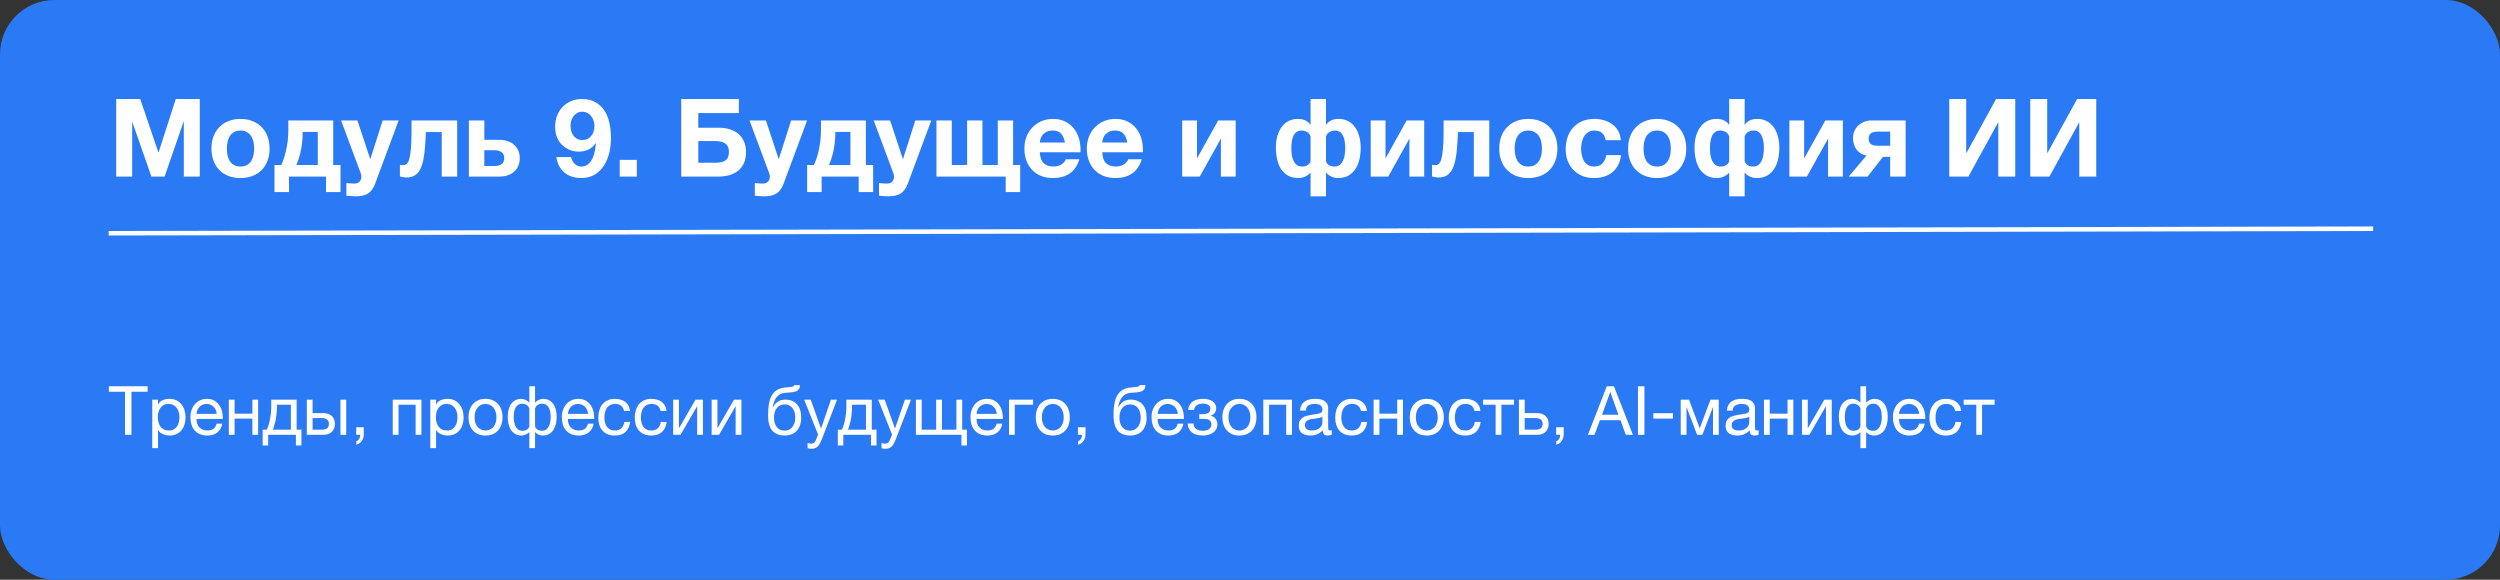 <?xml version="1.0" encoding="UTF-8"?> <svg xmlns="http://www.w3.org/2000/svg" width="552" height="128" viewBox="0 0 552 128" fill="none"><rect x="0" y="0" width="552" height="128" fill="#333333" stroke="none"/><rect width="552" height="128" rx="12" fill="#2B7AF5"></rect><path d="M25.656 21.864H30.96L34.968 33.648H35.016L38.808 21.864H44.112V39H40.584V26.856H40.536L36.336 39H33.432L29.232 26.976H29.184V39H25.656V21.864ZM53.093 39.312C52.117 39.312 51.237 39.16 50.453 38.856C49.669 38.552 48.997 38.12 48.437 37.56C47.877 36.984 47.445 36.296 47.141 35.496C46.837 34.696 46.685 33.8 46.685 32.808C46.685 31.816 46.837 30.92 47.141 30.12C47.445 29.304 47.877 28.616 48.437 28.056C48.997 27.48 49.669 27.04 50.453 26.736C51.237 26.416 52.117 26.256 53.093 26.256C54.069 26.256 54.949 26.416 55.733 26.736C56.533 27.04 57.213 27.48 57.773 28.056C58.333 28.616 58.765 29.304 59.069 30.12C59.373 30.92 59.525 31.816 59.525 32.808C59.525 33.8 59.373 34.696 59.069 35.496C58.765 36.296 58.333 36.984 57.773 37.56C57.213 38.12 56.533 38.552 55.733 38.856C54.949 39.16 54.069 39.312 53.093 39.312ZM53.093 36.768C53.669 36.768 54.149 36.656 54.533 36.432C54.933 36.208 55.245 35.912 55.469 35.544C55.709 35.16 55.877 34.736 55.973 34.272C56.069 33.792 56.117 33.304 56.117 32.808C56.117 32.312 56.069 31.824 55.973 31.344C55.877 30.864 55.709 30.44 55.469 30.072C55.245 29.704 54.933 29.408 54.533 29.184C54.149 28.944 53.669 28.824 53.093 28.824C52.517 28.824 52.037 28.944 51.653 29.184C51.269 29.408 50.957 29.704 50.717 30.072C50.493 30.44 50.333 30.864 50.237 31.344C50.141 31.824 50.093 32.312 50.093 32.808C50.093 33.304 50.141 33.792 50.237 34.272C50.333 34.736 50.493 35.16 50.717 35.544C50.957 35.912 51.269 36.208 51.653 36.432C52.037 36.656 52.517 36.768 53.093 36.768ZM60.613 36.432H62.101C62.277 36.08 62.453 35.64 62.629 35.112C62.821 34.584 62.989 33.992 63.133 33.336C63.293 32.68 63.421 31.968 63.517 31.2C63.613 30.432 63.661 29.624 63.661 28.776V26.592H73.573V36.432H75.181V42.408H71.989V39H63.805V42.408H60.613V36.432ZM70.165 36.432V29.136H66.829V29.448C66.829 30.216 66.781 30.952 66.685 31.656C66.605 32.36 66.493 33.016 66.349 33.624C66.205 34.216 66.053 34.752 65.893 35.232C65.733 35.712 65.581 36.112 65.437 36.432H70.165ZM78.566 43.344C78.214 43.344 77.862 43.328 77.51 43.296C77.174 43.28 76.83 43.256 76.478 43.224V40.416C76.75 40.448 77.03 40.472 77.318 40.488C77.622 40.52 77.918 40.536 78.206 40.536C78.718 40.536 79.11 40.392 79.382 40.104C79.654 39.816 79.79 39.448 79.79 39C79.79 38.728 79.742 38.472 79.646 38.232L75.302 26.592H78.926L81.734 35.088H81.782L84.494 26.592H88.022L82.838 40.536C82.47 41.544 81.958 42.264 81.302 42.696C80.646 43.128 79.734 43.344 78.566 43.344ZM89.691 39.192C89.547 39.192 89.323 39.168 89.019 39.12C88.715 39.072 88.475 39.016 88.299 38.952V36.384C88.395 36.416 88.507 36.44 88.635 36.456C88.763 36.456 88.891 36.456 89.019 36.456C89.307 36.456 89.563 36.368 89.787 36.192C90.027 36 90.219 35.64 90.363 35.112C90.523 34.584 90.643 33.832 90.723 32.856C90.819 31.88 90.867 30.6 90.867 29.016V26.592H100.947V39H97.539V29.16H94.035C93.971 30.92 93.867 32.432 93.723 33.696C93.579 34.96 93.347 36 93.027 36.816C92.723 37.632 92.299 38.232 91.755 38.616C91.227 39 90.539 39.192 89.691 39.192ZM103.53 26.592H106.938V30.864H110.226C110.85 30.864 111.434 30.952 111.978 31.128C112.538 31.288 113.018 31.544 113.418 31.896C113.834 32.232 114.162 32.656 114.402 33.168C114.642 33.664 114.762 34.248 114.762 34.92C114.762 35.608 114.642 36.208 114.402 36.72C114.178 37.232 113.85 37.656 113.418 37.992C113.002 38.328 112.506 38.584 111.93 38.76C111.37 38.92 110.754 39 110.082 39H103.53V26.592ZM109.266 36.648C109.89 36.648 110.386 36.512 110.754 36.24C111.138 35.968 111.33 35.528 111.33 34.92C111.33 34.312 111.13 33.872 110.73 33.6C110.33 33.312 109.834 33.168 109.242 33.168H106.938V36.648H109.266ZM128.543 30.912C129.007 30.912 129.407 30.832 129.743 30.672C130.079 30.496 130.359 30.264 130.583 29.976C130.807 29.688 130.975 29.36 131.087 28.992C131.199 28.608 131.255 28.208 131.255 27.792C131.255 27.408 131.191 27.032 131.063 26.664C130.951 26.28 130.775 25.944 130.535 25.656C130.311 25.352 130.031 25.112 129.695 24.936C129.359 24.76 128.975 24.672 128.543 24.672C128.143 24.672 127.783 24.76 127.463 24.936C127.143 25.112 126.871 25.344 126.647 25.632C126.423 25.92 126.255 26.248 126.143 26.616C126.031 26.984 125.975 27.36 125.975 27.744C125.975 28.144 126.023 28.536 126.119 28.92C126.231 29.288 126.391 29.624 126.599 29.928C126.807 30.216 127.071 30.456 127.391 30.648C127.727 30.824 128.111 30.912 128.543 30.912ZM126.095 34.68C126.207 35.24 126.463 35.728 126.863 36.144C127.263 36.56 127.759 36.768 128.351 36.768C128.975 36.768 129.487 36.592 129.887 36.24C130.287 35.872 130.607 35.432 130.847 34.92C131.087 34.392 131.255 33.832 131.351 33.24C131.463 32.648 131.535 32.12 131.567 31.656L131.519 31.608C131.055 32.28 130.511 32.76 129.887 33.048C129.263 33.336 128.543 33.48 127.727 33.48C127.007 33.48 126.303 33.328 125.615 33.024C124.927 32.704 124.343 32.28 123.863 31.752C123.415 31.24 123.087 30.656 122.879 30C122.671 29.344 122.567 28.68 122.567 28.008C122.567 27.144 122.703 26.344 122.975 25.608C123.263 24.856 123.663 24.208 124.175 23.664C124.703 23.104 125.327 22.664 126.047 22.344C126.767 22.024 127.567 21.864 128.447 21.864C129.727 21.864 130.775 22.12 131.591 22.632C132.423 23.128 133.087 23.792 133.583 24.624C134.079 25.44 134.423 26.368 134.615 27.408C134.807 28.448 134.903 29.496 134.903 30.552C134.903 31.592 134.783 32.632 134.543 33.672C134.303 34.712 133.919 35.656 133.391 36.504C132.863 37.336 132.183 38.016 131.351 38.544C130.519 39.056 129.503 39.312 128.303 39.312C127.583 39.312 126.911 39.208 126.287 39C125.663 38.808 125.111 38.512 124.631 38.112C124.151 37.712 123.759 37.224 123.455 36.648C123.151 36.072 122.951 35.416 122.854 34.68H126.095ZM136.838 35.304H140.606V39H136.838V35.304ZM150.414 21.864H163.134V24.96H154.182V28.2H158.646C159.51 28.2 160.31 28.304 161.046 28.512C161.782 28.72 162.422 29.048 162.966 29.496C163.51 29.928 163.934 30.488 164.238 31.176C164.558 31.848 164.718 32.648 164.718 33.576C164.718 34.52 164.566 35.336 164.262 36.024C163.958 36.696 163.526 37.256 162.966 37.704C162.422 38.152 161.766 38.48 160.998 38.688C160.23 38.896 159.382 39 158.454 39H150.414V21.864ZM158.046 35.928C158.958 35.928 159.67 35.76 160.182 35.424C160.694 35.072 160.95 34.44 160.95 33.528C160.95 33.08 160.878 32.704 160.734 32.4C160.59 32.096 160.382 31.856 160.11 31.68C159.854 31.488 159.542 31.352 159.174 31.272C158.822 31.192 158.438 31.152 158.022 31.152H154.182V35.928H158.046ZM168.753 43.344C168.401 43.344 168.049 43.328 167.697 43.296C167.361 43.28 167.017 43.256 166.665 43.224V40.416C166.937 40.448 167.217 40.472 167.505 40.488C167.809 40.52 168.105 40.536 168.393 40.536C168.905 40.536 169.297 40.392 169.569 40.104C169.841 39.816 169.977 39.448 169.977 39C169.977 38.728 169.929 38.472 169.833 38.232L165.489 26.592H169.113L171.921 35.088H171.969L174.681 26.592H178.209L173.025 40.536C172.657 41.544 172.145 42.264 171.489 42.696C170.833 43.128 169.921 43.344 168.753 43.344ZM178.223 36.432H179.711C179.887 36.08 180.063 35.64 180.239 35.112C180.431 34.584 180.599 33.992 180.743 33.336C180.903 32.68 181.031 31.968 181.127 31.2C181.223 30.432 181.271 29.624 181.271 28.776V26.592H191.183V36.432H192.791V42.408H189.599V39H181.415V42.408H178.223V36.432ZM187.775 36.432V29.136H184.439V29.448C184.439 30.216 184.391 30.952 184.295 31.656C184.215 32.36 184.103 33.016 183.959 33.624C183.815 34.216 183.663 34.752 183.503 35.232C183.343 35.712 183.191 36.112 183.047 36.432H187.775ZM196.175 43.344C195.823 43.344 195.471 43.328 195.119 43.296C194.783 43.28 194.439 43.256 194.087 43.224V40.416C194.359 40.448 194.639 40.472 194.927 40.488C195.231 40.52 195.527 40.536 195.815 40.536C196.327 40.536 196.719 40.392 196.991 40.104C197.263 39.816 197.399 39.448 197.399 39C197.399 38.728 197.351 38.472 197.255 38.232L192.911 26.592H196.535L199.343 35.088H199.391L202.103 26.592H205.631L200.447 40.536C200.079 41.544 199.567 42.264 198.911 42.696C198.255 43.128 197.343 43.344 196.175 43.344ZM222.061 39H206.773V26.592H210.157V36.432H213.541V26.592H216.925V36.432H220.309V26.592H223.693V36.432H225.253V42.408H222.061V39ZM232.524 39.312C231.548 39.312 230.668 39.16 229.884 38.856C229.1 38.536 228.436 38.088 227.892 37.512C227.348 36.936 226.924 36.248 226.62 35.448C226.332 34.648 226.188 33.768 226.188 32.808C226.188 31.88 226.34 31.016 226.644 30.216C226.948 29.416 227.38 28.728 227.94 28.152C228.5 27.56 229.164 27.096 229.932 26.76C230.716 26.424 231.58 26.256 232.524 26.256C233.516 26.256 234.388 26.44 235.14 26.808C235.908 27.176 236.54 27.672 237.036 28.296C237.548 28.904 237.932 29.616 238.188 30.432C238.444 31.248 238.572 32.096 238.572 32.976C238.572 33.088 238.572 33.2 238.572 33.312C238.572 33.408 238.564 33.512 238.548 33.624H229.596C229.644 34.728 229.924 35.528 230.436 36.024C230.948 36.52 231.684 36.768 232.644 36.768C233.332 36.768 233.924 36.6 234.42 36.264C234.916 35.912 235.22 35.544 235.332 35.16H238.332C237.852 36.648 237.116 37.712 236.124 38.352C235.132 38.992 233.932 39.312 232.524 39.312ZM235.14 31.464C234.98 30.6 234.692 29.944 234.276 29.496C233.876 29.048 233.26 28.824 232.428 28.824C231.868 28.824 231.412 28.92 231.06 29.112C230.708 29.288 230.42 29.512 230.196 29.784C229.988 30.056 229.836 30.344 229.74 30.648C229.66 30.952 229.612 31.224 229.596 31.464H235.14ZM246.305 39.312C245.329 39.312 244.449 39.16 243.665 38.856C242.881 38.536 242.217 38.088 241.673 37.512C241.129 36.936 240.705 36.248 240.401 35.448C240.113 34.648 239.969 33.768 239.969 32.808C239.969 31.88 240.121 31.016 240.425 30.216C240.729 29.416 241.161 28.728 241.721 28.152C242.281 27.56 242.945 27.096 243.713 26.76C244.497 26.424 245.361 26.256 246.305 26.256C247.297 26.256 248.169 26.44 248.921 26.808C249.689 27.176 250.321 27.672 250.817 28.296C251.329 28.904 251.713 29.616 251.969 30.432C252.225 31.248 252.353 32.096 252.353 32.976C252.353 33.088 252.353 33.2 252.353 33.312C252.353 33.408 252.345 33.512 252.329 33.624H243.377C243.425 34.728 243.705 35.528 244.217 36.024C244.729 36.52 245.465 36.768 246.425 36.768C247.113 36.768 247.705 36.6 248.201 36.264C248.697 35.912 249.001 35.544 249.113 35.16H252.113C251.633 36.648 250.897 37.712 249.905 38.352C248.913 38.992 247.713 39.312 246.305 39.312ZM248.921 31.464C248.761 30.6 248.473 29.944 248.057 29.496C247.657 29.048 247.041 28.824 246.209 28.824C245.649 28.824 245.193 28.92 244.841 29.112C244.489 29.288 244.201 29.512 243.977 29.784C243.769 30.056 243.617 30.344 243.521 30.648C243.441 30.952 243.393 31.224 243.377 31.464H248.921ZM261.03 26.592H264.294V34.992L268.974 26.592H272.838V39H269.574V30.6L264.894 39H261.03V26.592ZM289.373 38.16H289.301C289.061 38.464 288.701 38.736 288.221 38.976C287.741 39.2 287.245 39.312 286.733 39.312C285.805 39.312 285.021 39.128 284.381 38.76C283.741 38.376 283.221 37.88 282.821 37.272C282.437 36.648 282.157 35.936 281.981 35.136C281.805 34.32 281.717 33.48 281.717 32.616C281.717 31.64 281.829 30.76 282.053 29.976C282.293 29.192 282.621 28.528 283.037 27.984C283.453 27.424 283.957 27 284.549 26.712C285.157 26.408 285.829 26.256 286.565 26.256C287.285 26.256 287.877 26.384 288.341 26.64C288.805 26.896 289.125 27.192 289.301 27.528H289.373V21.864H292.781V27.528H292.853C293.029 27.192 293.349 26.896 293.813 26.64C294.277 26.384 294.869 26.256 295.589 26.256C296.325 26.256 296.989 26.408 297.581 26.712C298.189 27 298.701 27.424 299.117 27.984C299.533 28.528 299.853 29.192 300.077 29.976C300.317 30.76 300.437 31.64 300.437 32.616C300.437 33.48 300.349 34.32 300.173 35.136C299.997 35.936 299.709 36.648 299.309 37.272C298.925 37.88 298.413 38.376 297.773 38.76C297.133 39.128 296.349 39.312 295.421 39.312C294.909 39.312 294.413 39.2 293.933 38.976C293.453 38.736 293.093 38.464 292.853 38.16H292.781V43.344H289.373V38.16ZM287.525 36.768C288.037 36.768 288.453 36.648 288.773 36.408C289.109 36.168 289.309 35.888 289.373 35.568V30.144C289.213 29.648 288.941 29.304 288.557 29.112C288.173 28.92 287.797 28.824 287.429 28.824C286.613 28.824 286.021 29.168 285.653 29.856C285.301 30.544 285.125 31.488 285.125 32.688C285.125 33.2 285.157 33.704 285.221 34.2C285.301 34.68 285.429 35.112 285.605 35.496C285.797 35.88 286.045 36.192 286.349 36.432C286.653 36.656 287.045 36.768 287.525 36.768ZM294.629 36.768C295.109 36.768 295.501 36.656 295.805 36.432C296.109 36.192 296.349 35.88 296.525 35.496C296.717 35.112 296.845 34.68 296.909 34.2C296.989 33.704 297.029 33.2 297.029 32.688C297.029 31.488 296.845 30.544 296.477 29.856C296.125 29.168 295.541 28.824 294.725 28.824C294.357 28.824 293.981 28.92 293.597 29.112C293.213 29.304 292.941 29.648 292.781 30.144V35.568C292.845 35.888 293.037 36.168 293.357 36.408C293.693 36.648 294.117 36.768 294.629 36.768ZM302.655 26.592H305.919V34.992L310.599 26.592H314.463V39H311.199V30.6L306.519 39H302.655V26.592ZM317.574 39.192C317.43 39.192 317.206 39.168 316.902 39.12C316.598 39.072 316.358 39.016 316.182 38.952V36.384C316.278 36.416 316.39 36.44 316.518 36.456C316.646 36.456 316.774 36.456 316.902 36.456C317.19 36.456 317.446 36.368 317.67 36.192C317.91 36 318.102 35.64 318.246 35.112C318.406 34.584 318.526 33.832 318.606 32.856C318.702 31.88 318.75 30.6 318.75 29.016V26.592H328.83V39H325.422V29.16H321.918C321.854 30.92 321.75 32.432 321.606 33.696C321.462 34.96 321.23 36 320.91 36.816C320.606 37.632 320.182 38.232 319.638 38.616C319.11 39 318.422 39.192 317.574 39.192ZM337.437 39.312C336.461 39.312 335.581 39.16 334.797 38.856C334.013 38.552 333.341 38.12 332.781 37.56C332.221 36.984 331.789 36.296 331.485 35.496C331.181 34.696 331.029 33.8 331.029 32.808C331.029 31.816 331.181 30.92 331.485 30.12C331.789 29.304 332.221 28.616 332.781 28.056C333.341 27.48 334.013 27.04 334.797 26.736C335.581 26.416 336.461 26.256 337.437 26.256C338.413 26.256 339.293 26.416 340.077 26.736C340.877 27.04 341.557 27.48 342.117 28.056C342.677 28.616 343.109 29.304 343.413 30.12C343.717 30.92 343.869 31.816 343.869 32.808C343.869 33.8 343.717 34.696 343.413 35.496C343.109 36.296 342.677 36.984 342.117 37.56C341.557 38.12 340.877 38.552 340.077 38.856C339.293 39.16 338.413 39.312 337.437 39.312ZM337.437 36.768C338.013 36.768 338.493 36.656 338.877 36.432C339.277 36.208 339.589 35.912 339.813 35.544C340.053 35.16 340.221 34.736 340.317 34.272C340.413 33.792 340.461 33.304 340.461 32.808C340.461 32.312 340.413 31.824 340.317 31.344C340.221 30.864 340.053 30.44 339.813 30.072C339.589 29.704 339.277 29.408 338.877 29.184C338.493 28.944 338.013 28.824 337.437 28.824C336.861 28.824 336.381 28.944 335.997 29.184C335.613 29.408 335.301 29.704 335.061 30.072C334.837 30.44 334.677 30.864 334.581 31.344C334.485 31.824 334.437 32.312 334.437 32.808C334.437 33.304 334.485 33.792 334.581 34.272C334.677 34.736 334.837 35.16 335.061 35.544C335.301 35.912 335.613 36.208 335.997 36.432C336.381 36.656 336.861 36.768 337.437 36.768ZM351.965 39.312C351.021 39.312 350.165 39.16 349.397 38.856C348.629 38.536 347.973 38.096 347.429 37.536C346.885 36.976 346.461 36.312 346.157 35.544C345.853 34.76 345.701 33.904 345.701 32.976C345.701 32.016 345.837 31.128 346.109 30.312C346.397 29.48 346.813 28.768 347.357 28.176C347.901 27.568 348.565 27.096 349.349 26.76C350.133 26.424 351.029 26.256 352.037 26.256C352.773 26.256 353.477 26.352 354.149 26.544C354.837 26.736 355.445 27.032 355.973 27.432C356.517 27.816 356.957 28.304 357.293 28.896C357.629 29.488 357.821 30.176 357.869 30.96H354.533C354.309 29.536 353.469 28.824 352.013 28.824C351.469 28.824 351.013 28.952 350.645 29.208C350.277 29.448 349.973 29.768 349.733 30.168C349.509 30.552 349.349 30.984 349.253 31.464C349.157 31.944 349.109 32.408 349.109 32.856C349.109 33.304 349.157 33.76 349.253 34.224C349.349 34.688 349.501 35.112 349.709 35.496C349.933 35.864 350.229 36.168 350.597 36.408C350.965 36.648 351.413 36.768 351.941 36.768C352.757 36.768 353.381 36.544 353.813 36.096C354.261 35.632 354.541 35.016 354.653 34.248H357.941C357.717 35.896 357.077 37.152 356.021 38.016C354.965 38.88 353.613 39.312 351.965 39.312ZM365.89 39.312C364.914 39.312 364.034 39.16 363.25 38.856C362.466 38.552 361.794 38.12 361.234 37.56C360.674 36.984 360.242 36.296 359.938 35.496C359.634 34.696 359.482 33.8 359.482 32.808C359.482 31.816 359.634 30.92 359.938 30.12C360.242 29.304 360.674 28.616 361.234 28.056C361.794 27.48 362.466 27.04 363.25 26.736C364.034 26.416 364.914 26.256 365.89 26.256C366.866 26.256 367.746 26.416 368.53 26.736C369.33 27.04 370.01 27.48 370.57 28.056C371.13 28.616 371.562 29.304 371.866 30.12C372.17 30.92 372.322 31.816 372.322 32.808C372.322 33.8 372.17 34.696 371.866 35.496C371.562 36.296 371.13 36.984 370.57 37.56C370.01 38.12 369.33 38.552 368.53 38.856C367.746 39.16 366.866 39.312 365.89 39.312ZM365.89 36.768C366.466 36.768 366.946 36.656 367.33 36.432C367.73 36.208 368.042 35.912 368.266 35.544C368.506 35.16 368.674 34.736 368.77 34.272C368.866 33.792 368.914 33.304 368.914 32.808C368.914 32.312 368.866 31.824 368.77 31.344C368.674 30.864 368.506 30.44 368.266 30.072C368.042 29.704 367.73 29.408 367.33 29.184C366.946 28.944 366.466 28.824 365.89 28.824C365.314 28.824 364.834 28.944 364.45 29.184C364.066 29.408 363.754 29.704 363.514 30.072C363.29 30.44 363.13 30.864 363.034 31.344C362.938 31.824 362.89 32.312 362.89 32.808C362.89 33.304 362.938 33.792 363.034 34.272C363.13 34.736 363.29 35.16 363.514 35.544C363.754 35.912 364.066 36.208 364.45 36.432C364.834 36.656 365.314 36.768 365.89 36.768ZM381.81 38.16H381.738C381.498 38.464 381.138 38.736 380.658 38.976C380.178 39.2 379.682 39.312 379.17 39.312C378.242 39.312 377.458 39.128 376.818 38.76C376.178 38.376 375.658 37.88 375.258 37.272C374.874 36.648 374.594 35.936 374.418 35.136C374.242 34.32 374.154 33.48 374.154 32.616C374.154 31.64 374.266 30.76 374.49 29.976C374.73 29.192 375.058 28.528 375.474 27.984C375.89 27.424 376.394 27 376.986 26.712C377.594 26.408 378.266 26.256 379.002 26.256C379.722 26.256 380.314 26.384 380.778 26.64C381.242 26.896 381.562 27.192 381.738 27.528H381.81V21.864H385.218V27.528H385.29C385.466 27.192 385.786 26.896 386.25 26.64C386.714 26.384 387.306 26.256 388.026 26.256C388.762 26.256 389.426 26.408 390.018 26.712C390.626 27 391.138 27.424 391.554 27.984C391.97 28.528 392.29 29.192 392.514 29.976C392.754 30.76 392.874 31.64 392.874 32.616C392.874 33.48 392.786 34.32 392.61 35.136C392.434 35.936 392.146 36.648 391.746 37.272C391.362 37.88 390.85 38.376 390.21 38.76C389.57 39.128 388.786 39.312 387.858 39.312C387.346 39.312 386.85 39.2 386.37 38.976C385.89 38.736 385.53 38.464 385.29 38.16H385.218V43.344H381.81V38.16ZM379.962 36.768C380.474 36.768 380.89 36.648 381.21 36.408C381.546 36.168 381.746 35.888 381.81 35.568V30.144C381.65 29.648 381.378 29.304 380.994 29.112C380.61 28.92 380.234 28.824 379.866 28.824C379.05 28.824 378.458 29.168 378.09 29.856C377.738 30.544 377.562 31.488 377.562 32.688C377.562 33.2 377.594 33.704 377.658 34.2C377.738 34.68 377.866 35.112 378.042 35.496C378.234 35.88 378.482 36.192 378.786 36.432C379.09 36.656 379.482 36.768 379.962 36.768ZM387.066 36.768C387.546 36.768 387.938 36.656 388.242 36.432C388.546 36.192 388.786 35.88 388.962 35.496C389.154 35.112 389.282 34.68 389.346 34.2C389.426 33.704 389.466 33.2 389.466 32.688C389.466 31.488 389.282 30.544 388.914 29.856C388.562 29.168 387.978 28.824 387.162 28.824C386.794 28.824 386.418 28.92 386.034 29.112C385.65 29.304 385.378 29.648 385.218 30.144V35.568C385.282 35.888 385.474 36.168 385.794 36.408C386.13 36.648 386.554 36.768 387.066 36.768ZM395.093 26.592H398.357V34.992L403.037 26.592H406.901V39H403.637V30.6L398.957 39H395.093V26.592ZM412.124 34.344C411.244 34.2 410.524 33.776 409.964 33.072C409.42 32.368 409.148 31.504 409.148 30.48C409.148 29.936 409.244 29.432 409.436 28.968C409.644 28.488 409.932 28.072 410.3 27.72C410.668 27.368 411.1 27.096 411.596 26.904C412.092 26.696 412.644 26.592 413.252 26.592H420.764V39H417.356V34.632H415.748L412.364 39H408.188L412.124 34.344ZM417.356 29.064H414.644C413.86 29.064 413.324 29.208 413.036 29.496C412.748 29.768 412.604 30.136 412.604 30.6C412.604 31.08 412.74 31.464 413.012 31.752C413.3 32.04 413.844 32.184 414.644 32.184H417.356V29.064ZM430.398 21.864H434.142V33.744H434.214L440.742 21.864H444.966V39H441.222V27.096H441.15L434.622 39H430.398V21.864ZM448.281 21.864H452.025V33.744H452.097L458.625 21.864H462.849V39H459.105V27.096H459.033L452.505 39H448.281V21.864Z" fill="white"></path><line x1="23.999" y1="51.5" x2="523.999" y2="50.5" stroke="white"></line><path d="M27.6 86.49H24.03V85.29H32.595V86.49H29.025V96H27.6V86.49ZM33.618 88.245H34.893V89.295H34.923C35.133 88.865 35.463 88.555 35.913 88.365C36.363 88.165 36.858 88.065 37.398 88.065C37.998 88.065 38.518 88.175 38.958 88.395C39.408 88.615 39.778 88.915 40.068 89.295C40.368 89.665 40.593 90.095 40.743 90.585C40.893 91.075 40.968 91.595 40.968 92.145C40.968 92.705 40.893 93.23 40.743 93.72C40.603 94.2 40.383 94.625 40.083 94.995C39.793 95.355 39.423 95.64 38.973 95.85C38.533 96.06 38.018 96.165 37.428 96.165C37.228 96.165 37.013 96.145 36.783 96.105C36.553 96.065 36.323 96 36.093 95.91C35.863 95.82 35.643 95.7 35.433 95.55C35.233 95.39 35.063 95.195 34.923 94.965H34.893V98.955H33.618V88.245ZM37.293 95.055C37.723 95.055 38.088 94.97 38.388 94.8C38.688 94.63 38.928 94.405 39.108 94.125C39.288 93.845 39.418 93.525 39.498 93.165C39.578 92.805 39.618 92.435 39.618 92.055C39.618 91.695 39.568 91.345 39.468 91.005C39.378 90.655 39.233 90.345 39.033 90.075C38.843 89.805 38.593 89.59 38.283 89.43C37.983 89.27 37.628 89.19 37.218 89.19C36.788 89.19 36.423 89.275 36.123 89.445C35.823 89.615 35.578 89.84 35.388 90.12C35.198 90.39 35.058 90.7 34.968 91.05C34.888 91.4 34.848 91.755 34.848 92.115C34.848 92.495 34.893 92.865 34.983 93.225C35.073 93.575 35.213 93.885 35.403 94.155C35.603 94.425 35.858 94.645 36.168 94.815C36.478 94.975 36.853 95.055 37.293 95.055ZM45.765 96.165C45.145 96.165 44.6 96.065 44.13 95.865C43.67 95.665 43.285 95.385 42.975 95.025C42.665 94.665 42.43 94.235 42.27 93.735C42.12 93.235 42.045 92.69 42.045 92.1C42.045 91.52 42.135 90.985 42.315 90.495C42.495 89.995 42.745 89.565 43.065 89.205C43.395 88.845 43.78 88.565 44.22 88.365C44.67 88.165 45.16 88.065 45.69 88.065C46.38 88.065 46.95 88.21 47.4 88.5C47.86 88.78 48.225 89.14 48.495 89.58C48.775 90.02 48.965 90.5 49.065 91.02C49.175 91.54 49.22 92.035 49.2 92.505H43.395C43.385 92.845 43.425 93.17 43.515 93.48C43.605 93.78 43.75 94.05 43.95 94.29C44.15 94.52 44.405 94.705 44.715 94.845C45.025 94.985 45.39 95.055 45.81 95.055C46.35 95.055 46.79 94.93 47.13 94.68C47.48 94.43 47.71 94.05 47.82 93.54H49.08C48.91 94.42 48.535 95.08 47.955 95.52C47.375 95.95 46.645 96.165 45.765 96.165ZM47.85 91.38C47.83 91.08 47.76 90.795 47.64 90.525C47.53 90.255 47.375 90.025 47.175 89.835C46.985 89.635 46.755 89.48 46.485 89.37C46.225 89.25 45.935 89.19 45.615 89.19C45.285 89.19 44.985 89.25 44.715 89.37C44.455 89.48 44.23 89.635 44.04 89.835C43.85 90.035 43.7 90.27 43.59 90.54C43.48 90.8 43.415 91.08 43.395 91.38H47.85ZM50.522 88.245H51.797V91.335H55.727V88.245H57.002V96H55.727V92.43H51.797V96H50.522V88.245ZM58 94.875H58.915C59.025 94.665 59.135 94.38 59.245 94.02C59.365 93.65 59.47 93.245 59.56 92.805C59.66 92.355 59.74 91.88 59.8 91.38C59.86 90.88 59.89 90.39 59.89 89.91V88.245H65.5V94.875H66.55V98.355H65.335V96H59.215V98.355H58V94.875ZM64.225 94.875V89.37H61.135V90.03C61.135 90.52 61.105 91.01 61.045 91.5C60.995 91.98 60.925 92.435 60.835 92.865C60.745 93.295 60.645 93.685 60.535 94.035C60.435 94.385 60.335 94.665 60.235 94.875H64.225ZM67.748 88.245H69.023V91.215H71.423C72.183 91.215 72.793 91.425 73.253 91.845C73.713 92.255 73.943 92.835 73.943 93.585C73.943 94.315 73.723 94.9 73.283 95.34C72.843 95.78 72.243 96 71.483 96H67.748V88.245ZM71.018 94.875C72.088 94.875 72.623 94.445 72.623 93.585C72.623 92.735 72.088 92.31 71.018 92.31H69.023V94.875H71.018ZM75.173 88.245H76.448V96H75.173V88.245ZM78.653 94.335H80.318V95.85C80.318 96.42 80.188 96.91 79.928 97.32C79.668 97.73 79.248 98.02 78.668 98.19V97.44C78.838 97.38 78.978 97.29 79.088 97.17C79.208 97.06 79.303 96.935 79.373 96.795C79.443 96.665 79.488 96.53 79.508 96.39C79.538 96.25 79.548 96.12 79.538 96H78.653V94.335ZM86.718 88.245H93.048V96H91.773V89.37H87.993V96H86.718V88.245ZM95.01 88.245H96.285V89.295H96.315C96.525 88.865 96.855 88.555 97.305 88.365C97.755 88.165 98.25 88.065 98.79 88.065C99.39 88.065 99.91 88.175 100.35 88.395C100.8 88.615 101.17 88.915 101.46 89.295C101.76 89.665 101.985 90.095 102.135 90.585C102.285 91.075 102.36 91.595 102.36 92.145C102.36 92.705 102.285 93.23 102.135 93.72C101.995 94.2 101.775 94.625 101.475 94.995C101.185 95.355 100.815 95.64 100.365 95.85C99.925 96.06 99.41 96.165 98.82 96.165C98.62 96.165 98.405 96.145 98.175 96.105C97.945 96.065 97.715 96 97.485 95.91C97.255 95.82 97.035 95.7 96.825 95.55C96.625 95.39 96.455 95.195 96.315 94.965H96.285V98.955H95.01V88.245ZM98.685 95.055C99.115 95.055 99.48 94.97 99.78 94.8C100.08 94.63 100.32 94.405 100.5 94.125C100.68 93.845 100.81 93.525 100.89 93.165C100.97 92.805 101.01 92.435 101.01 92.055C101.01 91.695 100.96 91.345 100.86 91.005C100.77 90.655 100.625 90.345 100.425 90.075C100.235 89.805 99.985 89.59 99.675 89.43C99.375 89.27 99.02 89.19 98.61 89.19C98.18 89.19 97.815 89.275 97.515 89.445C97.215 89.615 96.97 89.84 96.78 90.12C96.59 90.39 96.45 90.7 96.36 91.05C96.28 91.4 96.24 91.755 96.24 92.115C96.24 92.495 96.285 92.865 96.375 93.225C96.465 93.575 96.605 93.885 96.795 94.155C96.995 94.425 97.25 94.645 97.56 94.815C97.87 94.975 98.245 95.055 98.685 95.055ZM107.201 96.165C106.581 96.165 106.036 96.065 105.566 95.865C105.106 95.655 104.716 95.37 104.396 95.01C104.076 94.64 103.836 94.21 103.676 93.72C103.516 93.23 103.436 92.7 103.436 92.13C103.436 91.56 103.516 91.03 103.676 90.54C103.836 90.04 104.076 89.61 104.396 89.25C104.716 88.88 105.106 88.59 105.566 88.38C106.036 88.17 106.581 88.065 107.201 88.065C107.811 88.065 108.351 88.17 108.821 88.38C109.291 88.59 109.686 88.88 110.006 89.25C110.326 89.61 110.566 90.04 110.726 90.54C110.886 91.03 110.966 91.56 110.966 92.13C110.966 92.7 110.886 93.23 110.726 93.72C110.566 94.21 110.326 94.64 110.006 95.01C109.686 95.37 109.291 95.655 108.821 95.865C108.351 96.065 107.811 96.165 107.201 96.165ZM107.201 95.055C107.531 95.055 107.841 94.99 108.131 94.86C108.431 94.73 108.691 94.545 108.911 94.305C109.131 94.055 109.301 93.75 109.421 93.39C109.551 93.02 109.616 92.6 109.616 92.13C109.616 91.66 109.551 91.245 109.421 90.885C109.301 90.515 109.131 90.205 108.911 89.955C108.691 89.705 108.431 89.515 108.131 89.385C107.841 89.255 107.531 89.19 107.201 89.19C106.871 89.19 106.556 89.255 106.256 89.385C105.966 89.515 105.711 89.705 105.491 89.955C105.271 90.205 105.096 90.515 104.966 90.885C104.846 91.245 104.786 91.66 104.786 92.13C104.786 92.6 104.846 93.02 104.966 93.39C105.096 93.75 105.271 94.055 105.491 94.305C105.711 94.545 105.966 94.73 106.256 94.86C106.556 94.99 106.871 95.055 107.201 95.055ZM116.88 95.415C116.79 95.505 116.68 95.595 116.55 95.685C116.42 95.775 116.28 95.855 116.13 95.925C115.99 95.995 115.84 96.05 115.68 96.09C115.53 96.14 115.38 96.165 115.23 96.165C114.65 96.165 114.16 96.05 113.76 95.82C113.37 95.59 113.05 95.285 112.8 94.905C112.56 94.515 112.385 94.07 112.275 93.57C112.165 93.07 112.11 92.55 112.11 92.01C112.11 90.77 112.38 89.805 112.92 89.115C113.46 88.415 114.195 88.065 115.125 88.065C115.285 88.065 115.45 88.09 115.62 88.14C115.8 88.19 115.965 88.255 116.115 88.335C116.275 88.415 116.42 88.505 116.55 88.605C116.69 88.705 116.8 88.805 116.88 88.905V85.29H118.14V88.905C118.22 88.805 118.325 88.705 118.455 88.605C118.585 88.505 118.73 88.415 118.89 88.335C119.05 88.255 119.215 88.19 119.385 88.14C119.555 88.09 119.725 88.065 119.895 88.065C120.825 88.065 121.56 88.415 122.1 89.115C122.64 89.805 122.91 90.77 122.91 92.01C122.91 92.55 122.855 93.07 122.745 93.57C122.635 94.07 122.455 94.515 122.205 94.905C121.965 95.285 121.645 95.59 121.245 95.82C120.855 96.05 120.37 96.165 119.79 96.165C119.5 96.165 119.19 96.09 118.86 95.94C118.54 95.78 118.3 95.605 118.14 95.415V98.955H116.88V95.415ZM115.38 95.115C115.77 95.115 116.105 95.02 116.385 94.83C116.665 94.63 116.83 94.39 116.88 94.11V90.21C116.82 90 116.73 89.83 116.61 89.7C116.49 89.56 116.355 89.45 116.205 89.37C116.065 89.28 115.915 89.22 115.755 89.19C115.595 89.15 115.445 89.13 115.305 89.13C114.975 89.13 114.69 89.205 114.45 89.355C114.22 89.495 114.025 89.695 113.865 89.955C113.715 90.205 113.605 90.51 113.535 90.87C113.465 91.23 113.43 91.62 113.43 92.04C113.43 92.4 113.46 92.765 113.52 93.135C113.58 93.495 113.68 93.825 113.82 94.125C113.97 94.415 114.17 94.655 114.42 94.845C114.67 95.025 114.99 95.115 115.38 95.115ZM119.64 95.115C120.03 95.115 120.35 95.025 120.6 94.845C120.85 94.655 121.045 94.415 121.185 94.125C121.335 93.825 121.44 93.495 121.5 93.135C121.56 92.765 121.59 92.4 121.59 92.04C121.59 91.62 121.555 91.23 121.485 90.87C121.415 90.51 121.3 90.205 121.14 89.955C120.99 89.695 120.795 89.495 120.555 89.355C120.325 89.205 120.045 89.13 119.715 89.13C119.575 89.13 119.425 89.15 119.265 89.19C119.105 89.22 118.95 89.28 118.8 89.37C118.66 89.45 118.53 89.56 118.41 89.7C118.29 89.83 118.2 90 118.14 90.21V94.11C118.19 94.39 118.355 94.63 118.635 94.83C118.915 95.02 119.25 95.115 119.64 95.115ZM127.767 96.165C127.147 96.165 126.602 96.065 126.132 95.865C125.672 95.665 125.287 95.385 124.977 95.025C124.667 94.665 124.432 94.235 124.272 93.735C124.122 93.235 124.047 92.69 124.047 92.1C124.047 91.52 124.137 90.985 124.317 90.495C124.497 89.995 124.747 89.565 125.067 89.205C125.397 88.845 125.782 88.565 126.222 88.365C126.672 88.165 127.162 88.065 127.692 88.065C128.382 88.065 128.952 88.21 129.402 88.5C129.862 88.78 130.227 89.14 130.497 89.58C130.777 90.02 130.967 90.5 131.067 91.02C131.177 91.54 131.222 92.035 131.202 92.505H125.397C125.387 92.845 125.427 93.17 125.517 93.48C125.607 93.78 125.752 94.05 125.952 94.29C126.152 94.52 126.407 94.705 126.717 94.845C127.027 94.985 127.392 95.055 127.812 95.055C128.352 95.055 128.792 94.93 129.132 94.68C129.482 94.43 129.712 94.05 129.822 93.54H131.082C130.912 94.42 130.537 95.08 129.957 95.52C129.377 95.95 128.647 96.165 127.767 96.165ZM129.852 91.38C129.832 91.08 129.762 90.795 129.642 90.525C129.532 90.255 129.377 90.025 129.177 89.835C128.987 89.635 128.757 89.48 128.487 89.37C128.227 89.25 127.937 89.19 127.617 89.19C127.287 89.19 126.987 89.25 126.717 89.37C126.457 89.48 126.232 89.635 126.042 89.835C125.852 90.035 125.702 90.27 125.592 90.54C125.482 90.8 125.417 91.08 125.397 91.38H129.852ZM135.733 96.165C135.143 96.165 134.618 96.07 134.158 95.88C133.708 95.69 133.328 95.42 133.018 95.07C132.718 94.72 132.488 94.305 132.328 93.825C132.178 93.345 132.103 92.81 132.103 92.22C132.103 91.64 132.178 91.1 132.328 90.6C132.478 90.09 132.703 89.65 133.003 89.28C133.313 88.9 133.693 88.605 134.143 88.395C134.603 88.175 135.143 88.065 135.763 88.065C136.203 88.065 136.613 88.12 136.993 88.23C137.383 88.33 137.723 88.49 138.013 88.71C138.313 88.93 138.558 89.21 138.748 89.55C138.938 89.88 139.058 90.275 139.108 90.735H137.788C137.688 90.245 137.478 89.865 137.158 89.595C136.838 89.325 136.408 89.19 135.868 89.19C135.408 89.19 135.023 89.275 134.713 89.445C134.403 89.615 134.153 89.84 133.963 90.12C133.783 90.4 133.653 90.725 133.573 91.095C133.493 91.455 133.453 91.83 133.453 92.22C133.453 92.58 133.493 92.93 133.573 93.27C133.663 93.61 133.798 93.915 133.978 94.185C134.158 94.445 134.388 94.655 134.668 94.815C134.958 94.975 135.308 95.055 135.718 95.055C136.348 95.055 136.838 94.89 137.188 94.56C137.548 94.23 137.768 93.765 137.848 93.165H139.153C139.013 94.135 138.658 94.88 138.088 95.4C137.518 95.91 136.733 96.165 135.733 96.165ZM143.79 96.165C143.2 96.165 142.675 96.07 142.215 95.88C141.765 95.69 141.385 95.42 141.075 95.07C140.775 94.72 140.545 94.305 140.385 93.825C140.235 93.345 140.16 92.81 140.16 92.22C140.16 91.64 140.235 91.1 140.385 90.6C140.535 90.09 140.76 89.65 141.06 89.28C141.37 88.9 141.75 88.605 142.2 88.395C142.66 88.175 143.2 88.065 143.82 88.065C144.26 88.065 144.67 88.12 145.05 88.23C145.44 88.33 145.78 88.49 146.07 88.71C146.37 88.93 146.615 89.21 146.805 89.55C146.995 89.88 147.115 90.275 147.165 90.735H145.845C145.745 90.245 145.535 89.865 145.215 89.595C144.895 89.325 144.465 89.19 143.925 89.19C143.465 89.19 143.08 89.275 142.77 89.445C142.46 89.615 142.21 89.84 142.02 90.12C141.84 90.4 141.71 90.725 141.63 91.095C141.55 91.455 141.51 91.83 141.51 92.22C141.51 92.58 141.55 92.93 141.63 93.27C141.72 93.61 141.855 93.915 142.035 94.185C142.215 94.445 142.445 94.655 142.725 94.815C143.015 94.975 143.365 95.055 143.775 95.055C144.405 95.055 144.895 94.89 145.245 94.56C145.605 94.23 145.825 93.765 145.905 93.165H147.21C147.07 94.135 146.715 94.88 146.145 95.4C145.575 95.91 144.79 96.165 143.79 96.165ZM148.637 88.245H149.912V94.575L153.572 88.245H155.207V96H153.932V89.67L150.272 96H148.637V88.245ZM157.133 88.245H158.408V94.575L162.068 88.245H163.703V96H162.428V89.67L158.768 96H157.133V88.245ZM173.269 96.165C172.269 96.165 171.459 95.91 170.839 95.4C170.229 94.89 169.844 94.1 169.684 93.03C169.624 92.61 169.594 92.14 169.594 91.62C169.594 91.25 169.604 90.865 169.624 90.465C169.654 90.065 169.699 89.67 169.759 89.28C169.829 88.89 169.919 88.515 170.029 88.155C170.149 87.795 170.304 87.47 170.494 87.18C170.834 86.65 171.249 86.26 171.739 86.01C172.229 85.75 172.844 85.595 173.584 85.545C174.074 85.505 174.484 85.46 174.814 85.41C175.144 85.36 175.329 85.235 175.369 85.035H176.644C176.624 85.425 176.539 85.725 176.389 85.935C176.239 86.145 176.029 86.305 175.759 86.415C175.489 86.515 175.159 86.585 174.769 86.625C174.379 86.655 173.924 86.69 173.404 86.73C172.974 86.76 172.599 86.86 172.279 87.03C171.959 87.2 171.684 87.43 171.454 87.72C171.234 88 171.054 88.335 170.914 88.725C170.774 89.105 170.674 89.525 170.614 89.985H170.659C170.879 89.475 171.219 89.055 171.679 88.725C172.149 88.395 172.714 88.23 173.374 88.23C174.464 88.23 175.324 88.57 175.954 89.25C176.584 89.93 176.899 90.91 176.899 92.19C176.899 92.84 176.809 93.415 176.629 93.915C176.459 94.405 176.214 94.82 175.894 95.16C175.574 95.49 175.189 95.74 174.739 95.91C174.299 96.08 173.809 96.165 173.269 96.165ZM173.284 95.085C173.584 95.085 173.874 95.025 174.154 94.905C174.434 94.775 174.679 94.59 174.889 94.35C175.099 94.11 175.269 93.815 175.399 93.465C175.529 93.105 175.594 92.69 175.594 92.22C175.594 91.31 175.384 90.595 174.964 90.075C174.544 89.555 173.974 89.295 173.254 89.295C172.534 89.295 171.959 89.56 171.529 90.09C171.109 90.61 170.899 91.325 170.899 92.235C170.899 93.115 171.109 93.81 171.529 94.32C171.949 94.83 172.534 95.085 173.284 95.085ZM179.197 99.09C179.047 99.09 178.897 99.08 178.747 99.06C178.597 99.04 178.452 99.005 178.312 98.955V97.785C178.432 97.825 178.552 97.865 178.672 97.905C178.802 97.945 178.932 97.965 179.062 97.965C179.322 97.965 179.532 97.905 179.692 97.785C179.852 97.665 179.992 97.49 180.112 97.26L180.637 95.955L177.562 88.245H179.002L181.267 94.59H181.297L183.472 88.245H184.822L181.447 97.02C181.297 97.4 181.147 97.72 180.997 97.98C180.857 98.24 180.697 98.45 180.517 98.61C180.347 98.78 180.152 98.9 179.932 98.97C179.722 99.05 179.477 99.09 179.197 99.09ZM184.987 94.875H185.902C186.012 94.665 186.122 94.38 186.232 94.02C186.352 93.65 186.457 93.245 186.547 92.805C186.647 92.355 186.727 91.88 186.787 91.38C186.847 90.88 186.877 90.39 186.877 89.91V88.245H192.487V94.875H193.537V98.355H192.322V96H186.202V98.355H184.987V94.875ZM191.212 94.875V89.37H188.122V90.03C188.122 90.52 188.092 91.01 188.032 91.5C187.982 91.98 187.912 92.435 187.822 92.865C187.732 93.295 187.632 93.685 187.522 94.035C187.422 94.385 187.322 94.665 187.222 94.875H191.212ZM195.53 99.09C195.38 99.09 195.23 99.08 195.08 99.06C194.93 99.04 194.785 99.005 194.645 98.955V97.785C194.765 97.825 194.885 97.865 195.005 97.905C195.135 97.945 195.265 97.965 195.395 97.965C195.655 97.965 195.865 97.905 196.025 97.785C196.185 97.665 196.325 97.49 196.445 97.26L196.97 95.955L193.895 88.245H195.335L197.6 94.59H197.63L199.805 88.245H201.155L197.78 97.02C197.63 97.4 197.48 97.72 197.33 97.98C197.19 98.24 197.03 98.45 196.85 98.61C196.68 98.78 196.485 98.9 196.265 98.97C196.055 99.05 195.81 99.09 195.53 99.09ZM212.285 96H202.235V88.245H203.51V94.875H206.705V88.245H207.98V94.875H211.175V88.245H212.45V94.875H213.5V98.355H212.285V96ZM218.001 96.165C217.381 96.165 216.836 96.065 216.366 95.865C215.906 95.665 215.521 95.385 215.211 95.025C214.901 94.665 214.666 94.235 214.506 93.735C214.356 93.235 214.281 92.69 214.281 92.1C214.281 91.52 214.371 90.985 214.551 90.495C214.731 89.995 214.981 89.565 215.301 89.205C215.631 88.845 216.016 88.565 216.456 88.365C216.906 88.165 217.396 88.065 217.926 88.065C218.616 88.065 219.186 88.21 219.636 88.5C220.096 88.78 220.461 89.14 220.731 89.58C221.011 90.02 221.201 90.5 221.301 91.02C221.411 91.54 221.456 92.035 221.436 92.505H215.631C215.621 92.845 215.661 93.17 215.751 93.48C215.841 93.78 215.986 94.05 216.186 94.29C216.386 94.52 216.641 94.705 216.951 94.845C217.261 94.985 217.626 95.055 218.046 95.055C218.586 95.055 219.026 94.93 219.366 94.68C219.716 94.43 219.946 94.05 220.056 93.54H221.316C221.146 94.42 220.771 95.08 220.191 95.52C219.611 95.95 218.881 96.165 218.001 96.165ZM220.086 91.38C220.066 91.08 219.996 90.795 219.876 90.525C219.766 90.255 219.611 90.025 219.411 89.835C219.221 89.635 218.991 89.48 218.721 89.37C218.461 89.25 218.171 89.19 217.851 89.19C217.521 89.19 217.221 89.25 216.951 89.37C216.691 89.48 216.466 89.635 216.276 89.835C216.086 90.035 215.936 90.27 215.826 90.54C215.716 90.8 215.651 91.08 215.631 91.38H220.086ZM222.788 88.245H228.098V89.37H224.063V96H222.788V88.245ZM232.46 96.165C231.84 96.165 231.295 96.065 230.825 95.865C230.365 95.655 229.975 95.37 229.655 95.01C229.335 94.64 229.095 94.21 228.935 93.72C228.775 93.23 228.695 92.7 228.695 92.13C228.695 91.56 228.775 91.03 228.935 90.54C229.095 90.04 229.335 89.61 229.655 89.25C229.975 88.88 230.365 88.59 230.825 88.38C231.295 88.17 231.84 88.065 232.46 88.065C233.07 88.065 233.61 88.17 234.08 88.38C234.55 88.59 234.945 88.88 235.265 89.25C235.585 89.61 235.825 90.04 235.985 90.54C236.145 91.03 236.225 91.56 236.225 92.13C236.225 92.7 236.145 93.23 235.985 93.72C235.825 94.21 235.585 94.64 235.265 95.01C234.945 95.37 234.55 95.655 234.08 95.865C233.61 96.065 233.07 96.165 232.46 96.165ZM232.46 95.055C232.79 95.055 233.1 94.99 233.39 94.86C233.69 94.73 233.95 94.545 234.17 94.305C234.39 94.055 234.56 93.75 234.68 93.39C234.81 93.02 234.875 92.6 234.875 92.13C234.875 91.66 234.81 91.245 234.68 90.885C234.56 90.515 234.39 90.205 234.17 89.955C233.95 89.705 233.69 89.515 233.39 89.385C233.1 89.255 232.79 89.19 232.46 89.19C232.13 89.19 231.815 89.255 231.515 89.385C231.225 89.515 230.97 89.705 230.75 89.955C230.53 90.205 230.355 90.515 230.225 90.885C230.105 91.245 230.045 91.66 230.045 92.13C230.045 92.6 230.105 93.02 230.225 93.39C230.355 93.75 230.53 94.055 230.75 94.305C230.97 94.545 231.225 94.73 231.515 94.86C231.815 94.99 232.13 95.055 232.46 95.055ZM238.014 94.335H239.679V95.85C239.679 96.42 239.549 96.91 239.289 97.32C239.029 97.73 238.609 98.02 238.029 98.19V97.44C238.199 97.38 238.339 97.29 238.449 97.17C238.569 97.06 238.664 96.935 238.734 96.795C238.804 96.665 238.849 96.53 238.869 96.39C238.899 96.25 238.909 96.12 238.899 96H238.014V94.335ZM249.543 96.165C248.543 96.165 247.733 95.91 247.113 95.4C246.503 94.89 246.118 94.1 245.958 93.03C245.898 92.61 245.868 92.14 245.868 91.62C245.868 91.25 245.878 90.865 245.898 90.465C245.928 90.065 245.973 89.67 246.033 89.28C246.103 88.89 246.193 88.515 246.303 88.155C246.423 87.795 246.578 87.47 246.768 87.18C247.108 86.65 247.523 86.26 248.013 86.01C248.503 85.75 249.118 85.595 249.858 85.545C250.348 85.505 250.758 85.46 251.088 85.41C251.418 85.36 251.603 85.235 251.643 85.035H252.918C252.898 85.425 252.813 85.725 252.663 85.935C252.513 86.145 252.303 86.305 252.033 86.415C251.763 86.515 251.433 86.585 251.043 86.625C250.653 86.655 250.198 86.69 249.678 86.73C249.248 86.76 248.873 86.86 248.553 87.03C248.233 87.2 247.958 87.43 247.728 87.72C247.508 88 247.328 88.335 247.188 88.725C247.048 89.105 246.948 89.525 246.888 89.985H246.933C247.153 89.475 247.493 89.055 247.953 88.725C248.423 88.395 248.988 88.23 249.648 88.23C250.738 88.23 251.598 88.57 252.228 89.25C252.858 89.93 253.173 90.91 253.173 92.19C253.173 92.84 253.083 93.415 252.903 93.915C252.733 94.405 252.488 94.82 252.168 95.16C251.848 95.49 251.463 95.74 251.013 95.91C250.573 96.08 250.083 96.165 249.543 96.165ZM249.558 95.085C249.858 95.085 250.148 95.025 250.428 94.905C250.708 94.775 250.953 94.59 251.163 94.35C251.373 94.11 251.543 93.815 251.673 93.465C251.803 93.105 251.868 92.69 251.868 92.22C251.868 91.31 251.658 90.595 251.238 90.075C250.818 89.555 250.248 89.295 249.528 89.295C248.808 89.295 248.233 89.56 247.803 90.09C247.383 90.61 247.173 91.325 247.173 92.235C247.173 93.115 247.383 93.81 247.803 94.32C248.223 94.83 248.808 95.085 249.558 95.085ZM257.977 96.165C257.357 96.165 256.812 96.065 256.342 95.865C255.882 95.665 255.497 95.385 255.187 95.025C254.877 94.665 254.642 94.235 254.482 93.735C254.332 93.235 254.257 92.69 254.257 92.1C254.257 91.52 254.347 90.985 254.527 90.495C254.707 89.995 254.957 89.565 255.277 89.205C255.607 88.845 255.992 88.565 256.432 88.365C256.882 88.165 257.372 88.065 257.902 88.065C258.592 88.065 259.162 88.21 259.612 88.5C260.072 88.78 260.437 89.14 260.707 89.58C260.987 90.02 261.177 90.5 261.277 91.02C261.387 91.54 261.432 92.035 261.412 92.505H255.607C255.597 92.845 255.637 93.17 255.727 93.48C255.817 93.78 255.962 94.05 256.162 94.29C256.362 94.52 256.617 94.705 256.927 94.845C257.237 94.985 257.602 95.055 258.022 95.055C258.562 95.055 259.002 94.93 259.342 94.68C259.692 94.43 259.922 94.05 260.032 93.54H261.292C261.122 94.42 260.747 95.08 260.167 95.52C259.587 95.95 258.857 96.165 257.977 96.165ZM260.062 91.38C260.042 91.08 259.972 90.795 259.852 90.525C259.742 90.255 259.587 90.025 259.387 89.835C259.197 89.635 258.967 89.48 258.697 89.37C258.437 89.25 258.147 89.19 257.827 89.19C257.497 89.19 257.197 89.25 256.927 89.37C256.667 89.48 256.442 89.635 256.252 89.835C256.062 90.035 255.912 90.27 255.802 90.54C255.692 90.8 255.627 91.08 255.607 91.38H260.062ZM265.583 96.165C264.553 96.165 263.748 95.935 263.168 95.475C262.588 95.015 262.273 94.36 262.223 93.51H263.513C263.553 94.08 263.763 94.49 264.143 94.74C264.523 94.99 264.998 95.115 265.568 95.115C266.178 95.115 266.648 94.985 266.978 94.725C267.308 94.465 267.473 94.135 267.473 93.735C267.473 93.345 267.348 93.04 267.098 92.82C266.848 92.6 266.423 92.49 265.823 92.49H264.788V91.455H265.613C266.063 91.455 266.448 91.365 266.768 91.185C267.088 90.995 267.248 90.67 267.248 90.21C267.248 89.92 267.108 89.665 266.828 89.445C266.558 89.225 266.153 89.115 265.613 89.115C265.383 89.115 265.153 89.14 264.923 89.19C264.703 89.24 264.503 89.32 264.323 89.43C264.143 89.54 263.993 89.685 263.873 89.865C263.753 90.045 263.678 90.265 263.648 90.525H262.358C262.388 90.045 262.503 89.65 262.703 89.34C262.903 89.02 263.153 88.77 263.453 88.59C263.753 88.4 264.093 88.265 264.473 88.185C264.853 88.105 265.238 88.065 265.628 88.065C266.028 88.065 266.403 88.105 266.753 88.185C267.103 88.265 267.408 88.395 267.668 88.575C267.938 88.745 268.148 88.96 268.298 89.22C268.458 89.48 268.538 89.79 268.538 90.15C268.538 90.6 268.408 90.965 268.148 91.245C267.898 91.525 267.613 91.7 267.293 91.77V91.8C267.473 91.83 267.653 91.89 267.833 91.98C268.013 92.07 268.173 92.195 268.313 92.355C268.453 92.505 268.568 92.695 268.658 92.925C268.748 93.145 268.793 93.405 268.793 93.705C268.793 94.125 268.703 94.49 268.523 94.8C268.343 95.11 268.103 95.365 267.803 95.565C267.503 95.765 267.158 95.915 266.768 96.015C266.388 96.115 265.993 96.165 265.583 96.165ZM273.666 96.165C273.046 96.165 272.501 96.065 272.031 95.865C271.571 95.655 271.181 95.37 270.861 95.01C270.541 94.64 270.301 94.21 270.141 93.72C269.981 93.23 269.901 92.7 269.901 92.13C269.901 91.56 269.981 91.03 270.141 90.54C270.301 90.04 270.541 89.61 270.861 89.25C271.181 88.88 271.571 88.59 272.031 88.38C272.501 88.17 273.046 88.065 273.666 88.065C274.276 88.065 274.816 88.17 275.286 88.38C275.756 88.59 276.151 88.88 276.471 89.25C276.791 89.61 277.031 90.04 277.191 90.54C277.351 91.03 277.431 91.56 277.431 92.13C277.431 92.7 277.351 93.23 277.191 93.72C277.031 94.21 276.791 94.64 276.471 95.01C276.151 95.37 275.756 95.655 275.286 95.865C274.816 96.065 274.276 96.165 273.666 96.165ZM273.666 95.055C273.996 95.055 274.306 94.99 274.596 94.86C274.896 94.73 275.156 94.545 275.376 94.305C275.596 94.055 275.766 93.75 275.886 93.39C276.016 93.02 276.081 92.6 276.081 92.13C276.081 91.66 276.016 91.245 275.886 90.885C275.766 90.515 275.596 90.205 275.376 89.955C275.156 89.705 274.896 89.515 274.596 89.385C274.306 89.255 273.996 89.19 273.666 89.19C273.336 89.19 273.021 89.255 272.721 89.385C272.431 89.515 272.176 89.705 271.956 89.955C271.736 90.205 271.561 90.515 271.431 90.885C271.311 91.245 271.251 91.66 271.251 92.13C271.251 92.6 271.311 93.02 271.431 93.39C271.561 93.75 271.736 94.055 271.956 94.305C272.176 94.545 272.431 94.73 272.721 94.86C273.021 94.99 273.336 95.055 273.666 95.055ZM278.935 88.245H285.265V96H283.99V89.37H280.21V96H278.935V88.245ZM289.327 96.165C288.977 96.165 288.647 96.125 288.337 96.045C288.027 95.975 287.752 95.855 287.512 95.685C287.282 95.505 287.097 95.28 286.957 95.01C286.827 94.73 286.762 94.395 286.762 94.005C286.762 93.565 286.837 93.205 286.987 92.925C287.137 92.645 287.332 92.42 287.572 92.25C287.822 92.07 288.102 91.935 288.412 91.845C288.732 91.755 289.057 91.68 289.387 91.62C289.737 91.55 290.067 91.5 290.377 91.47C290.697 91.43 290.977 91.38 291.217 91.32C291.457 91.25 291.647 91.155 291.787 91.035C291.927 90.905 291.997 90.72 291.997 90.48C291.997 90.2 291.942 89.975 291.832 89.805C291.732 89.635 291.597 89.505 291.427 89.415C291.267 89.325 291.082 89.265 290.872 89.235C290.672 89.205 290.472 89.19 290.272 89.19C289.732 89.19 289.282 89.295 288.922 89.505C288.562 89.705 288.367 90.09 288.337 90.66H287.062C287.082 90.18 287.182 89.775 287.362 89.445C287.542 89.115 287.782 88.85 288.082 88.65C288.382 88.44 288.722 88.29 289.102 88.2C289.492 88.11 289.907 88.065 290.347 88.065C290.697 88.065 291.042 88.09 291.382 88.14C291.732 88.19 292.047 88.295 292.327 88.455C292.607 88.605 292.832 88.82 293.002 89.1C293.172 89.38 293.257 89.745 293.257 90.195V94.185C293.257 94.485 293.272 94.705 293.302 94.845C293.342 94.985 293.462 95.055 293.662 95.055C293.752 95.055 293.882 95.03 294.052 94.98V95.97C293.832 96.1 293.527 96.165 293.137 96.165C292.807 96.165 292.542 96.075 292.342 95.895C292.152 95.705 292.057 95.4 292.057 94.98C291.707 95.4 291.297 95.705 290.827 95.895C290.367 96.075 289.867 96.165 289.327 96.165ZM289.612 95.055C290.032 95.055 290.392 95 290.692 94.89C290.992 94.77 291.237 94.625 291.427 94.455C291.617 94.275 291.757 94.085 291.847 93.885C291.937 93.675 291.982 93.48 291.982 93.3V91.995C291.822 92.125 291.612 92.215 291.352 92.265C291.092 92.315 290.817 92.36 290.527 92.4C290.247 92.44 289.962 92.48 289.672 92.52C289.382 92.56 289.122 92.63 288.892 92.73C288.662 92.83 288.472 92.975 288.322 93.165C288.182 93.345 288.112 93.595 288.112 93.915C288.112 94.125 288.152 94.305 288.232 94.455C288.322 94.595 288.432 94.71 288.562 94.8C288.702 94.89 288.862 94.955 289.042 94.995C289.222 95.035 289.412 95.055 289.612 95.055ZM298.448 96.165C297.858 96.165 297.333 96.07 296.873 95.88C296.423 95.69 296.043 95.42 295.733 95.07C295.433 94.72 295.203 94.305 295.043 93.825C294.893 93.345 294.818 92.81 294.818 92.22C294.818 91.64 294.893 91.1 295.043 90.6C295.193 90.09 295.418 89.65 295.718 89.28C296.028 88.9 296.408 88.605 296.858 88.395C297.318 88.175 297.858 88.065 298.478 88.065C298.918 88.065 299.328 88.12 299.708 88.23C300.098 88.33 300.438 88.49 300.728 88.71C301.028 88.93 301.273 89.21 301.463 89.55C301.653 89.88 301.773 90.275 301.823 90.735H300.503C300.403 90.245 300.193 89.865 299.873 89.595C299.553 89.325 299.123 89.19 298.583 89.19C298.123 89.19 297.738 89.275 297.428 89.445C297.118 89.615 296.868 89.84 296.678 90.12C296.498 90.4 296.368 90.725 296.288 91.095C296.208 91.455 296.168 91.83 296.168 92.22C296.168 92.58 296.208 92.93 296.288 93.27C296.378 93.61 296.513 93.915 296.693 94.185C296.873 94.445 297.103 94.655 297.383 94.815C297.673 94.975 298.023 95.055 298.433 95.055C299.063 95.055 299.553 94.89 299.903 94.56C300.263 94.23 300.483 93.765 300.563 93.165H301.868C301.728 94.135 301.373 94.88 300.803 95.4C300.233 95.91 299.448 96.165 298.448 96.165ZM303.295 88.245H304.57V91.335H308.5V88.245H309.775V96H308.5V92.43H304.57V96H303.295V88.245ZM315.034 96.165C314.414 96.165 313.869 96.065 313.399 95.865C312.939 95.655 312.549 95.37 312.229 95.01C311.909 94.64 311.669 94.21 311.509 93.72C311.349 93.23 311.269 92.7 311.269 92.13C311.269 91.56 311.349 91.03 311.509 90.54C311.669 90.04 311.909 89.61 312.229 89.25C312.549 88.88 312.939 88.59 313.399 88.38C313.869 88.17 314.414 88.065 315.034 88.065C315.644 88.065 316.184 88.17 316.654 88.38C317.124 88.59 317.519 88.88 317.839 89.25C318.159 89.61 318.399 90.04 318.559 90.54C318.719 91.03 318.799 91.56 318.799 92.13C318.799 92.7 318.719 93.23 318.559 93.72C318.399 94.21 318.159 94.64 317.839 95.01C317.519 95.37 317.124 95.655 316.654 95.865C316.184 96.065 315.644 96.165 315.034 96.165ZM315.034 95.055C315.364 95.055 315.674 94.99 315.964 94.86C316.264 94.73 316.524 94.545 316.744 94.305C316.964 94.055 317.134 93.75 317.254 93.39C317.384 93.02 317.449 92.6 317.449 92.13C317.449 91.66 317.384 91.245 317.254 90.885C317.134 90.515 316.964 90.205 316.744 89.955C316.524 89.705 316.264 89.515 315.964 89.385C315.674 89.255 315.364 89.19 315.034 89.19C314.704 89.19 314.389 89.255 314.089 89.385C313.799 89.515 313.544 89.705 313.324 89.955C313.104 90.205 312.929 90.515 312.799 90.885C312.679 91.245 312.619 91.66 312.619 92.13C312.619 92.6 312.679 93.02 312.799 93.39C312.929 93.75 313.104 94.055 313.324 94.305C313.544 94.545 313.799 94.73 314.089 94.86C314.389 94.99 314.704 95.055 315.034 95.055ZM323.512 96.165C322.922 96.165 322.397 96.07 321.937 95.88C321.487 95.69 321.107 95.42 320.797 95.07C320.497 94.72 320.267 94.305 320.107 93.825C319.957 93.345 319.882 92.81 319.882 92.22C319.882 91.64 319.957 91.1 320.107 90.6C320.257 90.09 320.482 89.65 320.782 89.28C321.092 88.9 321.472 88.605 321.922 88.395C322.382 88.175 322.922 88.065 323.542 88.065C323.982 88.065 324.392 88.12 324.772 88.23C325.162 88.33 325.502 88.49 325.792 88.71C326.092 88.93 326.337 89.21 326.527 89.55C326.717 89.88 326.837 90.275 326.887 90.735H325.567C325.467 90.245 325.257 89.865 324.937 89.595C324.617 89.325 324.187 89.19 323.647 89.19C323.187 89.19 322.802 89.275 322.492 89.445C322.182 89.615 321.932 89.84 321.742 90.12C321.562 90.4 321.432 90.725 321.352 91.095C321.272 91.455 321.232 91.83 321.232 92.22C321.232 92.58 321.272 92.93 321.352 93.27C321.442 93.61 321.577 93.915 321.757 94.185C321.937 94.445 322.167 94.655 322.447 94.815C322.737 94.975 323.087 95.055 323.497 95.055C324.127 95.055 324.617 94.89 324.967 94.56C325.327 94.23 325.547 93.765 325.627 93.165H326.932C326.792 94.135 326.437 94.88 325.867 95.4C325.297 95.91 324.512 96.165 323.512 96.165ZM330.233 89.37H327.458V88.245H334.283V89.37H331.508V96H330.233V89.37ZM335.377 88.245H336.652V91.215H339.412C340.172 91.215 340.782 91.425 341.242 91.845C341.702 92.255 341.932 92.835 341.932 93.585C341.932 94.315 341.712 94.9 341.272 95.34C340.832 95.78 340.232 96 339.472 96H335.377V88.245ZM339.007 94.875C340.077 94.875 340.612 94.445 340.612 93.585C340.612 92.735 340.077 92.31 339.007 92.31H336.652V94.875H339.007ZM343.599 94.335H345.264V95.85C345.264 96.42 345.134 96.91 344.874 97.32C344.614 97.73 344.194 98.02 343.614 98.19V97.44C343.784 97.38 343.924 97.29 344.034 97.17C344.154 97.06 344.249 96.935 344.319 96.795C344.389 96.665 344.434 96.53 344.454 96.39C344.484 96.25 344.494 96.12 344.484 96H343.599V94.335ZM353.719 91.575H357.349L355.564 86.58H355.534L353.719 91.575ZM354.784 85.29H356.359L360.544 96H358.969L357.799 92.775H353.269L352.069 96H350.614L354.784 85.29ZM361.661 85.29H363.086V96H361.661V85.29ZM365.063 91.23H369.398V92.43H365.063V91.23ZM371.103 88.245H372.933L375.288 94.53H375.318L377.673 88.245H379.503V96H378.228V89.85L375.888 96H374.718L372.378 89.85V96H371.103V88.245ZM383.575 96.165C383.225 96.165 382.895 96.125 382.585 96.045C382.275 95.975 382 95.855 381.76 95.685C381.53 95.505 381.345 95.28 381.205 95.01C381.075 94.73 381.01 94.395 381.01 94.005C381.01 93.565 381.085 93.205 381.235 92.925C381.385 92.645 381.58 92.42 381.82 92.25C382.07 92.07 382.35 91.935 382.66 91.845C382.98 91.755 383.305 91.68 383.635 91.62C383.985 91.55 384.315 91.5 384.625 91.47C384.945 91.43 385.225 91.38 385.465 91.32C385.705 91.25 385.895 91.155 386.035 91.035C386.175 90.905 386.245 90.72 386.245 90.48C386.245 90.2 386.19 89.975 386.08 89.805C385.98 89.635 385.845 89.505 385.675 89.415C385.515 89.325 385.33 89.265 385.12 89.235C384.92 89.205 384.72 89.19 384.52 89.19C383.98 89.19 383.53 89.295 383.17 89.505C382.81 89.705 382.615 90.09 382.585 90.66H381.31C381.33 90.18 381.43 89.775 381.61 89.445C381.79 89.115 382.03 88.85 382.33 88.65C382.63 88.44 382.97 88.29 383.35 88.2C383.74 88.11 384.155 88.065 384.595 88.065C384.945 88.065 385.29 88.09 385.63 88.14C385.98 88.19 386.295 88.295 386.575 88.455C386.855 88.605 387.08 88.82 387.25 89.1C387.42 89.38 387.505 89.745 387.505 90.195V94.185C387.505 94.485 387.52 94.705 387.55 94.845C387.59 94.985 387.71 95.055 387.91 95.055C388 95.055 388.13 95.03 388.3 94.98V95.97C388.08 96.1 387.775 96.165 387.385 96.165C387.055 96.165 386.79 96.075 386.59 95.895C386.4 95.705 386.305 95.4 386.305 94.98C385.955 95.4 385.545 95.705 385.075 95.895C384.615 96.075 384.115 96.165 383.575 96.165ZM383.86 95.055C384.28 95.055 384.64 95 384.94 94.89C385.24 94.77 385.485 94.625 385.675 94.455C385.865 94.275 386.005 94.085 386.095 93.885C386.185 93.675 386.23 93.48 386.23 93.3V91.995C386.07 92.125 385.86 92.215 385.6 92.265C385.34 92.315 385.065 92.36 384.775 92.4C384.495 92.44 384.21 92.48 383.92 92.52C383.63 92.56 383.37 92.63 383.14 92.73C382.91 92.83 382.72 92.975 382.57 93.165C382.43 93.345 382.36 93.595 382.36 93.915C382.36 94.125 382.4 94.305 382.48 94.455C382.57 94.595 382.68 94.71 382.81 94.8C382.95 94.89 383.11 94.955 383.29 94.995C383.47 95.035 383.66 95.055 383.86 95.055ZM389.486 88.245H390.761V91.335H394.691V88.245H395.966V96H394.691V92.43H390.761V96H389.486V88.245ZM397.88 88.245H399.155V94.575L402.815 88.245H404.45V96H403.175V89.67L399.515 96H397.88V88.245ZM410.786 95.415C410.696 95.505 410.586 95.595 410.456 95.685C410.326 95.775 410.186 95.855 410.036 95.925C409.896 95.995 409.746 96.05 409.586 96.09C409.436 96.14 409.286 96.165 409.136 96.165C408.556 96.165 408.066 96.05 407.666 95.82C407.276 95.59 406.956 95.285 406.706 94.905C406.466 94.515 406.291 94.07 406.181 93.57C406.071 93.07 406.016 92.55 406.016 92.01C406.016 90.77 406.286 89.805 406.826 89.115C407.366 88.415 408.101 88.065 409.031 88.065C409.191 88.065 409.356 88.09 409.526 88.14C409.706 88.19 409.871 88.255 410.021 88.335C410.181 88.415 410.326 88.505 410.456 88.605C410.596 88.705 410.706 88.805 410.786 88.905V85.29H412.046V88.905C412.126 88.805 412.231 88.705 412.361 88.605C412.491 88.505 412.636 88.415 412.796 88.335C412.956 88.255 413.121 88.19 413.291 88.14C413.461 88.09 413.631 88.065 413.801 88.065C414.731 88.065 415.466 88.415 416.006 89.115C416.546 89.805 416.816 90.77 416.816 92.01C416.816 92.55 416.761 93.07 416.651 93.57C416.541 94.07 416.361 94.515 416.111 94.905C415.871 95.285 415.551 95.59 415.151 95.82C414.761 96.05 414.276 96.165 413.696 96.165C413.406 96.165 413.096 96.09 412.766 95.94C412.446 95.78 412.206 95.605 412.046 95.415V98.955H410.786V95.415ZM409.286 95.115C409.676 95.115 410.011 95.02 410.291 94.83C410.571 94.63 410.736 94.39 410.786 94.11V90.21C410.726 90 410.636 89.83 410.516 89.7C410.396 89.56 410.261 89.45 410.111 89.37C409.971 89.28 409.821 89.22 409.661 89.19C409.501 89.15 409.351 89.13 409.211 89.13C408.881 89.13 408.596 89.205 408.356 89.355C408.126 89.495 407.931 89.695 407.771 89.955C407.621 90.205 407.511 90.51 407.441 90.87C407.371 91.23 407.336 91.62 407.336 92.04C407.336 92.4 407.366 92.765 407.426 93.135C407.486 93.495 407.586 93.825 407.726 94.125C407.876 94.415 408.076 94.655 408.326 94.845C408.576 95.025 408.896 95.115 409.286 95.115ZM413.546 95.115C413.936 95.115 414.256 95.025 414.506 94.845C414.756 94.655 414.951 94.415 415.091 94.125C415.241 93.825 415.346 93.495 415.406 93.135C415.466 92.765 415.496 92.4 415.496 92.04C415.496 91.62 415.461 91.23 415.391 90.87C415.321 90.51 415.206 90.205 415.046 89.955C414.896 89.695 414.701 89.495 414.461 89.355C414.231 89.205 413.951 89.13 413.621 89.13C413.481 89.13 413.331 89.15 413.171 89.19C413.011 89.22 412.856 89.28 412.706 89.37C412.566 89.45 412.436 89.56 412.316 89.7C412.196 89.83 412.106 90 412.046 90.21V94.11C412.096 94.39 412.261 94.63 412.541 94.83C412.821 95.02 413.156 95.115 413.546 95.115ZM421.673 96.165C421.053 96.165 420.508 96.065 420.038 95.865C419.578 95.665 419.193 95.385 418.883 95.025C418.573 94.665 418.338 94.235 418.178 93.735C418.028 93.235 417.953 92.69 417.953 92.1C417.953 91.52 418.043 90.985 418.223 90.495C418.403 89.995 418.653 89.565 418.973 89.205C419.303 88.845 419.688 88.565 420.128 88.365C420.578 88.165 421.068 88.065 421.598 88.065C422.288 88.065 422.858 88.21 423.308 88.5C423.768 88.78 424.133 89.14 424.403 89.58C424.683 90.02 424.873 90.5 424.973 91.02C425.083 91.54 425.128 92.035 425.108 92.505H419.303C419.293 92.845 419.333 93.17 419.423 93.48C419.513 93.78 419.658 94.05 419.858 94.29C420.058 94.52 420.313 94.705 420.623 94.845C420.933 94.985 421.298 95.055 421.718 95.055C422.258 95.055 422.698 94.93 423.038 94.68C423.388 94.43 423.618 94.05 423.728 93.54H424.988C424.818 94.42 424.443 95.08 423.863 95.52C423.283 95.95 422.553 96.165 421.673 96.165ZM423.758 91.38C423.738 91.08 423.668 90.795 423.548 90.525C423.438 90.255 423.283 90.025 423.083 89.835C422.893 89.635 422.663 89.48 422.393 89.37C422.133 89.25 421.843 89.19 421.523 89.19C421.193 89.19 420.893 89.25 420.623 89.37C420.363 89.48 420.138 89.635 419.948 89.835C419.758 90.035 419.608 90.27 419.498 90.54C419.388 90.8 419.323 91.08 419.303 91.38H423.758ZM429.64 96.165C429.05 96.165 428.525 96.07 428.065 95.88C427.615 95.69 427.235 95.42 426.925 95.07C426.625 94.72 426.395 94.305 426.235 93.825C426.085 93.345 426.01 92.81 426.01 92.22C426.01 91.64 426.085 91.1 426.235 90.6C426.385 90.09 426.61 89.65 426.91 89.28C427.22 88.9 427.6 88.605 428.05 88.395C428.51 88.175 429.05 88.065 429.67 88.065C430.11 88.065 430.52 88.12 430.9 88.23C431.29 88.33 431.63 88.49 431.92 88.71C432.22 88.93 432.465 89.21 432.655 89.55C432.845 89.88 432.965 90.275 433.015 90.735H431.695C431.595 90.245 431.385 89.865 431.065 89.595C430.745 89.325 430.315 89.19 429.775 89.19C429.315 89.19 428.93 89.275 428.62 89.445C428.31 89.615 428.06 89.84 427.87 90.12C427.69 90.4 427.56 90.725 427.48 91.095C427.4 91.455 427.36 91.83 427.36 92.22C427.36 92.58 427.4 92.93 427.48 93.27C427.57 93.61 427.705 93.915 427.885 94.185C428.065 94.445 428.295 94.655 428.575 94.815C428.865 94.975 429.215 95.055 429.625 95.055C430.255 95.055 430.745 94.89 431.095 94.56C431.455 94.23 431.675 93.765 431.755 93.165H433.06C432.92 94.135 432.565 94.88 431.995 95.4C431.425 95.91 430.64 96.165 429.64 96.165ZM436.361 89.37H433.586V88.245H440.411V89.37H437.636V96H436.361V89.37Z" fill="white"></path></svg> 